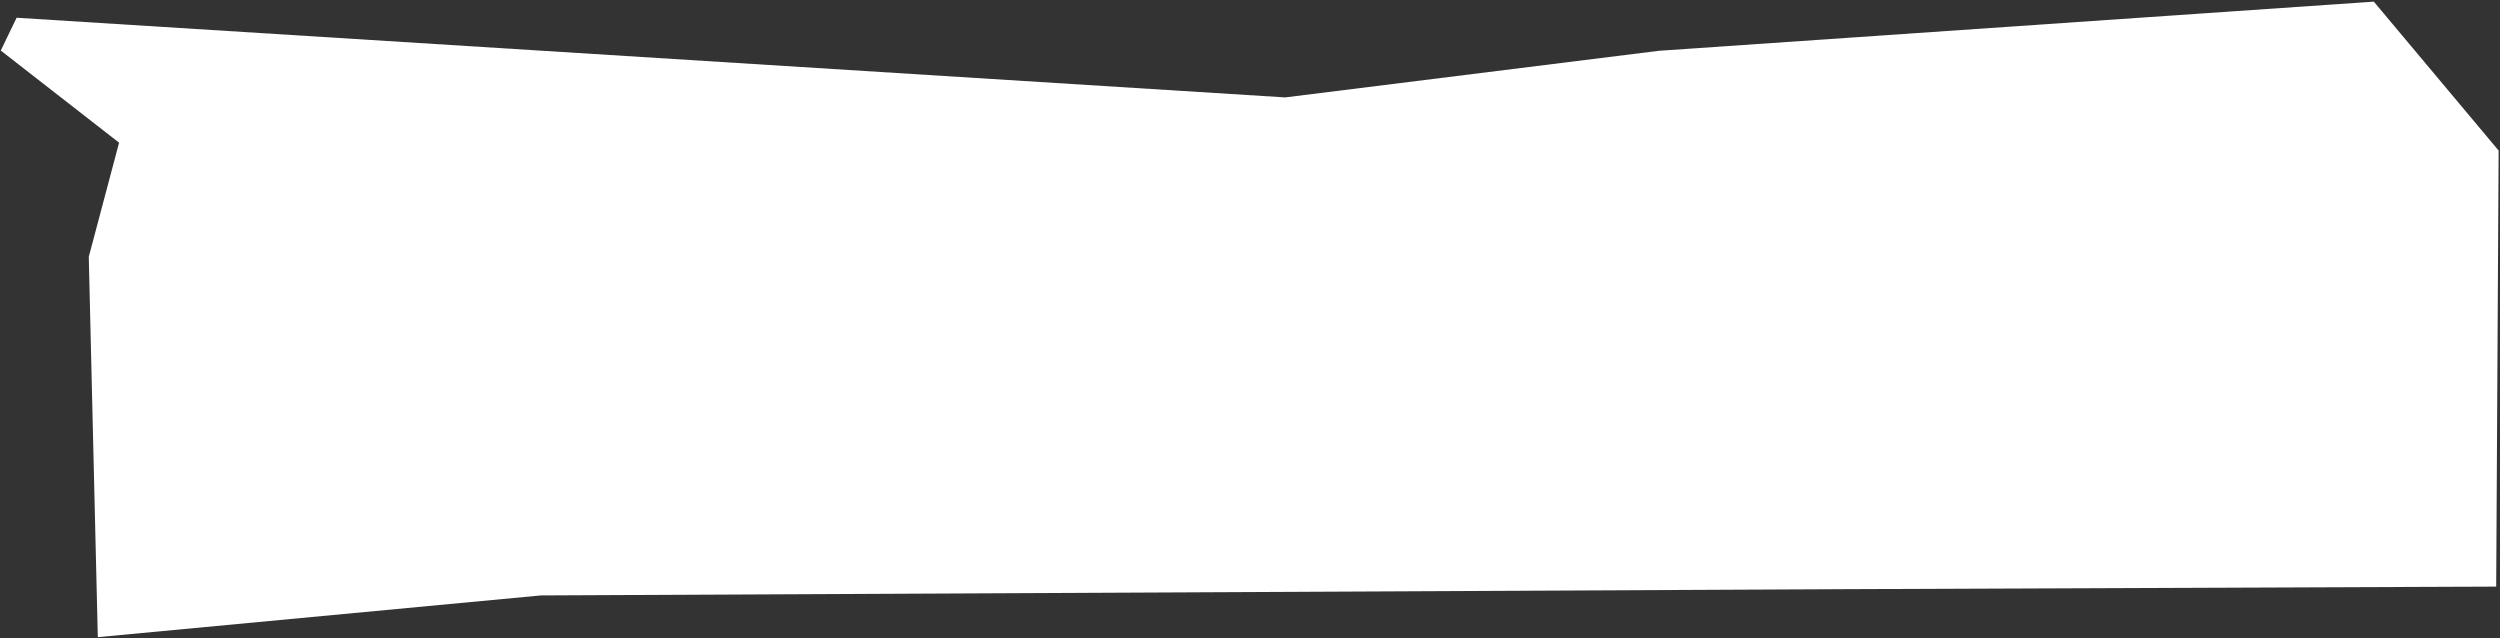 <?xml version="1.0" encoding="UTF-8"?> <svg xmlns="http://www.w3.org/2000/svg" width="478" height="122" viewBox="0 0 478 122" fill="none"><rect x="0" y="0" width="478" height="122" fill="#333333" stroke="none"/><path d="M453.873 0.314L317.18 9.712L245.716 18.625L3.176 3.393L0.147 9.667L22.769 27.281L16.973 49.106L18.701 121.824L103.4 113.847L354.124 112.642L477.272 112.158L477.737 28.786L453.873 0.314Z" fill="white"></path></svg> 